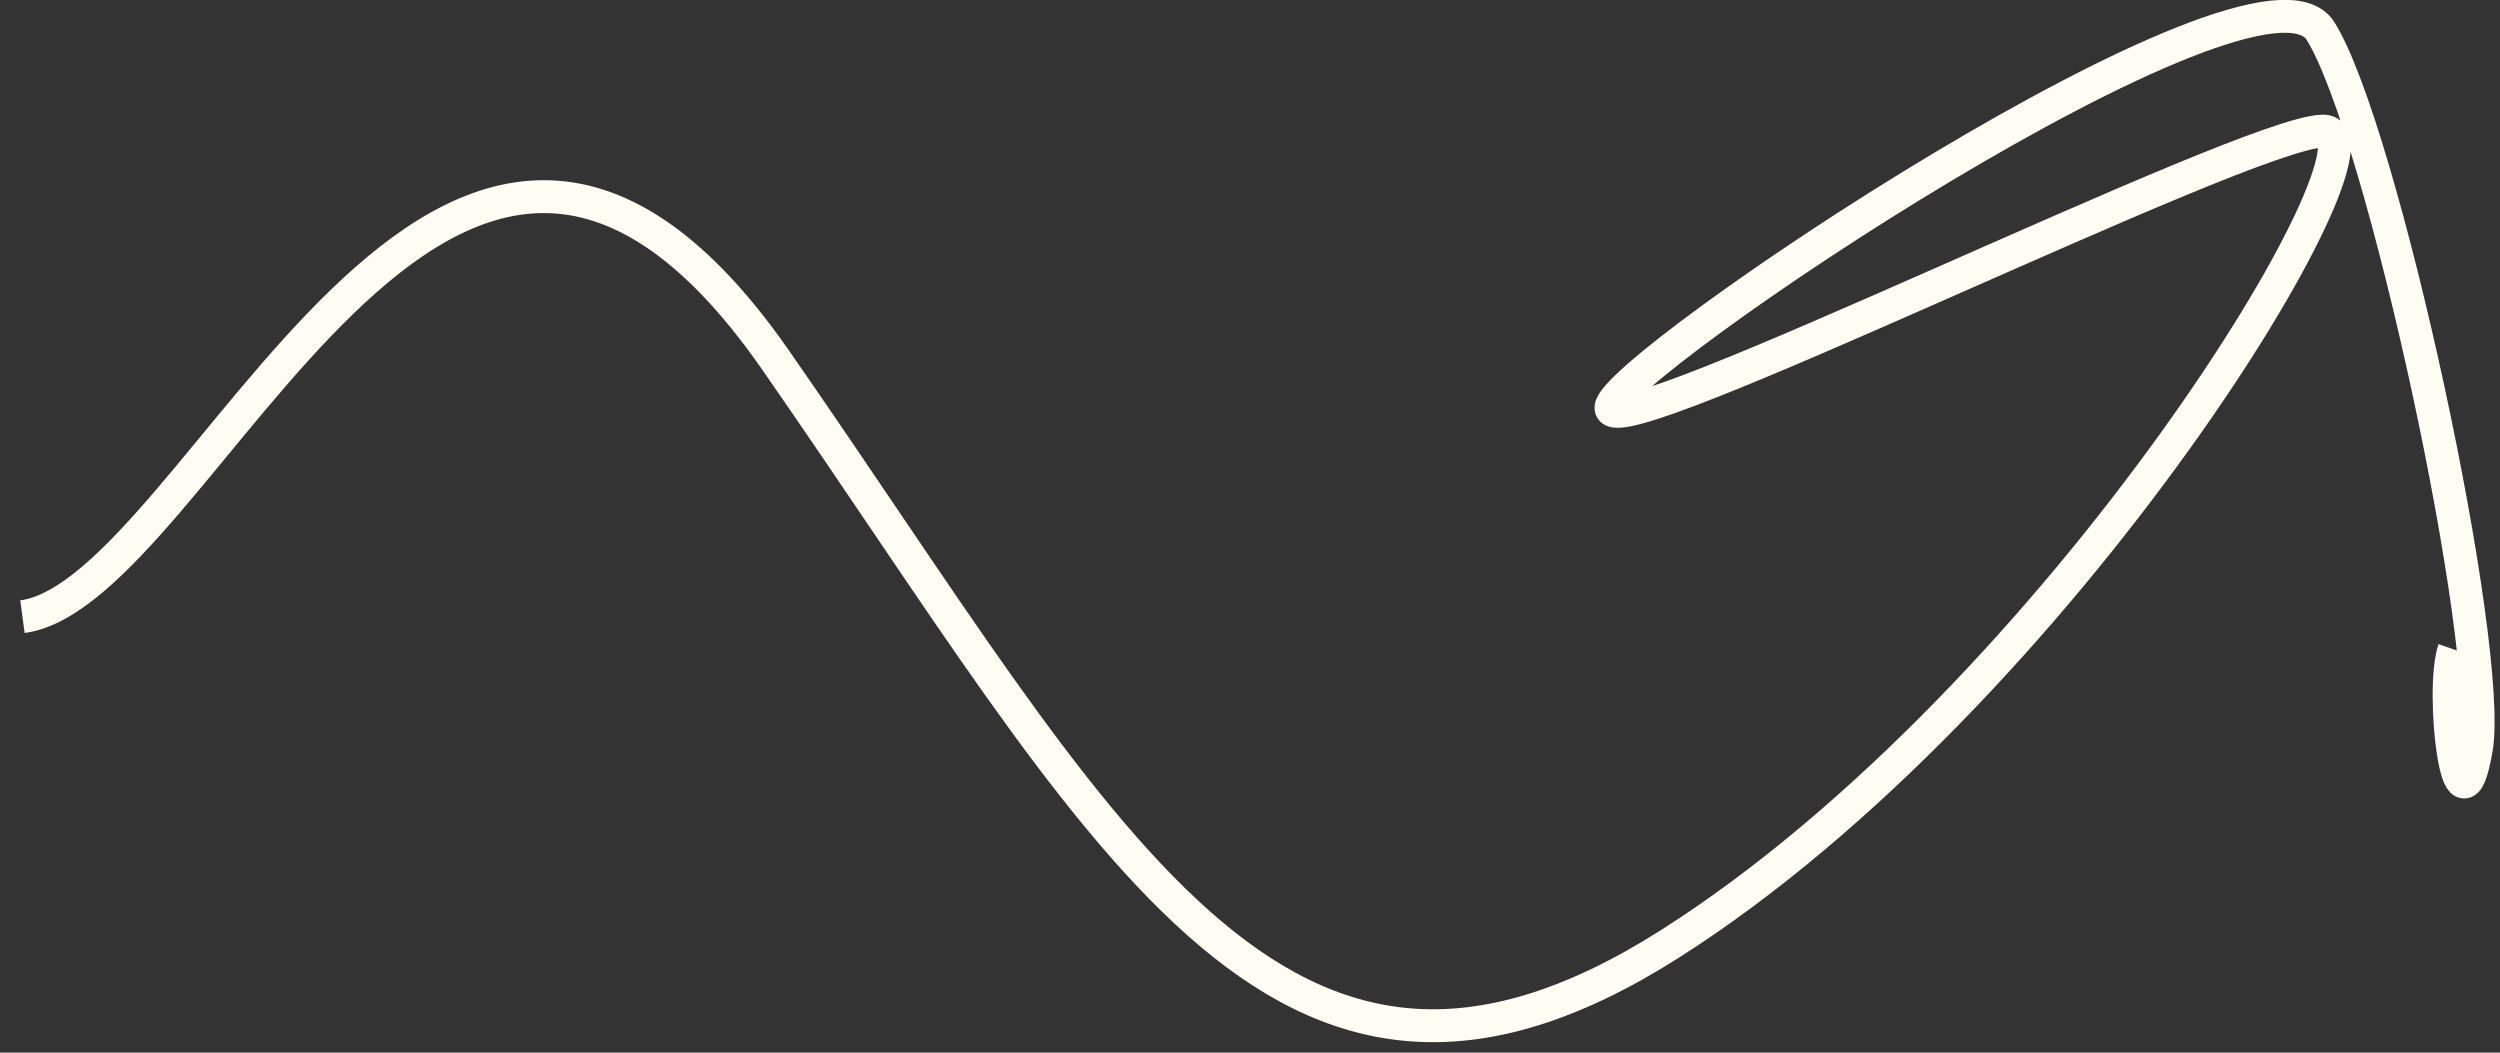 <?xml version="1.0" encoding="UTF-8"?> <svg xmlns="http://www.w3.org/2000/svg" width="76" height="32" viewBox="0 0 76 32" fill="none"><rect x="0" y="0" width="76" height="32" fill="#333333" stroke="none"/><path d="M0.682 18.747C6.123 18.015 13.546 -3.467 23.572 10.938C33.598 25.344 38.794 36.29 50.749 28.705C62.704 21.119 73.034 3.931 70.61 3.985C68.186 4.04 49 13.618 48.973 12.399C48.945 11.18 68.654 -2.067 70.541 0.939C72.428 3.944 75.816 19.719 75.278 22.779C74.741 25.84 74.175 20.975 74.604 19.746" stroke="#FEFCF3"></path></svg> 